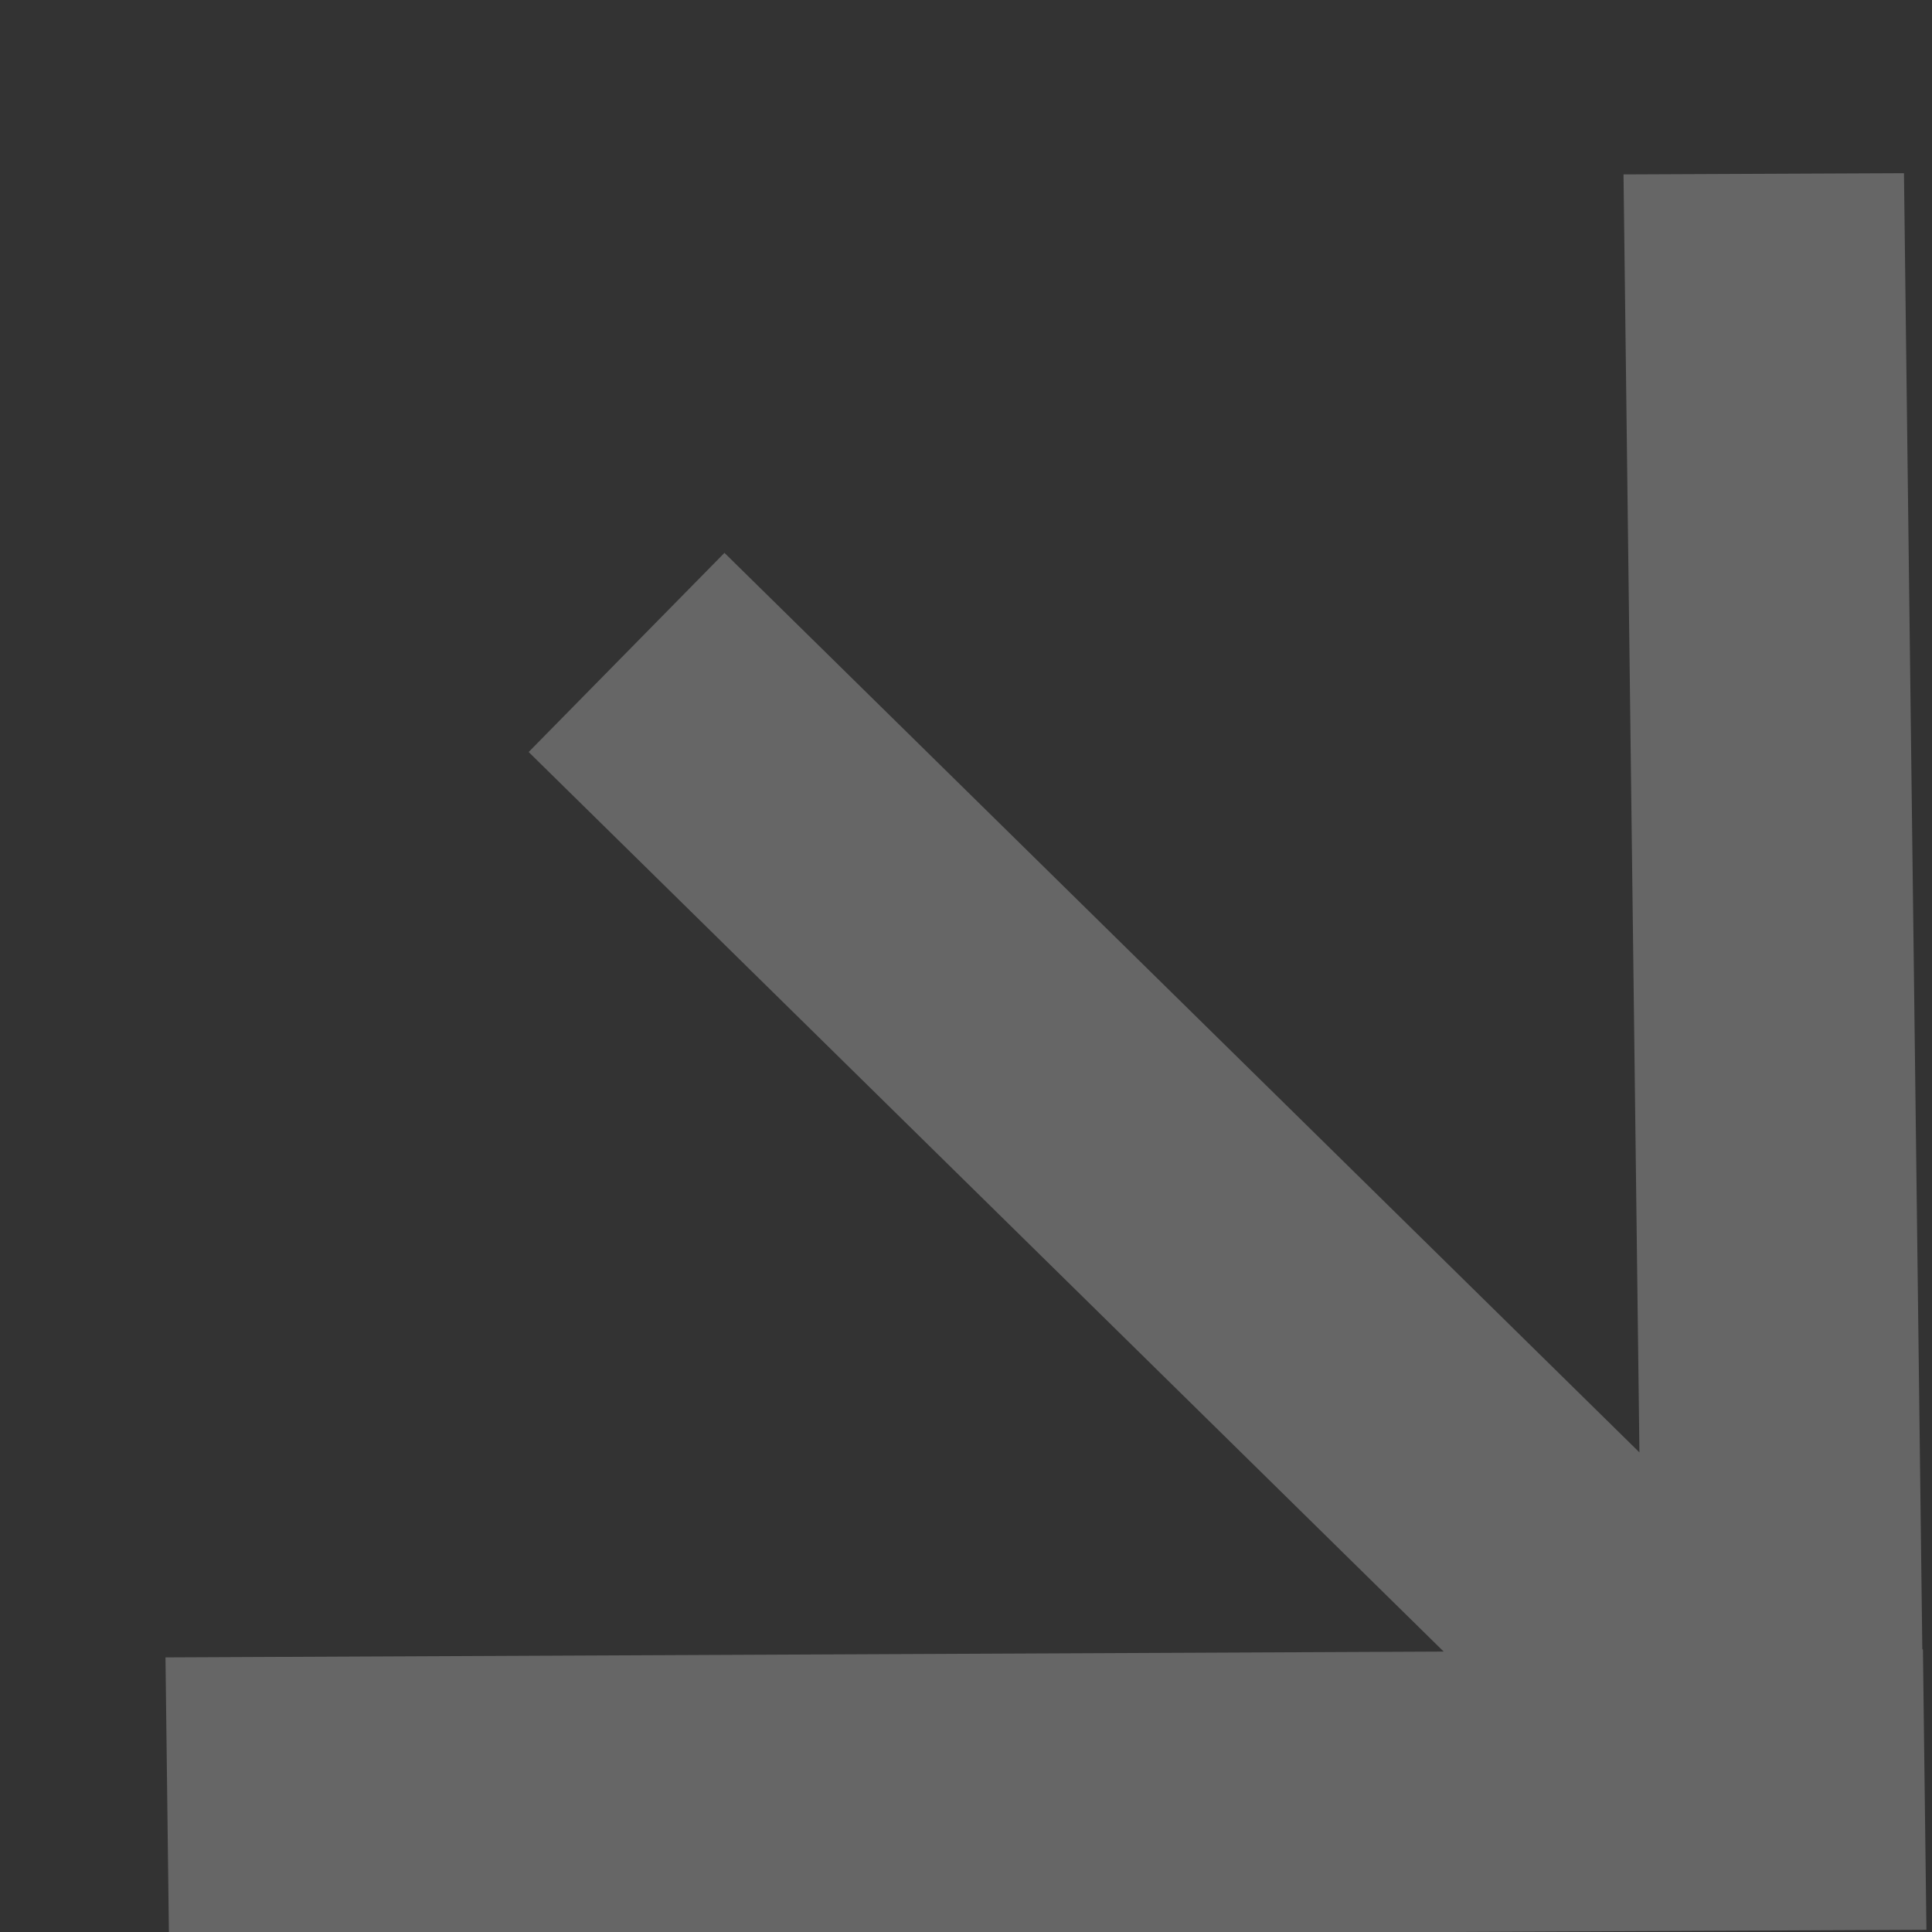 <svg width="500" height="500" viewBox="0 0 500 500" fill="none" xmlns="http://www.w3.org/2000/svg">
<rect x="0" y="0" width="500" height="500" fill="#333333" stroke="none"/>
<g clip-path="url(#clip0_51_50)">
<g opacity="0.25" clip-path="url(#clip1_51_50)">
<path d="M497.653 426.858L497.494 426.86L492.743 44.822L420.164 45.141L424.282 375.876L187.49 143.084L136.816 194.622L373.621 427.426L42.827 428.937L43.731 501.508L498.557 499.43L497.653 426.858Z" fill="white"/>
</g>
</g>
<defs>
<clipPath id="clip0_51_50">
<rect width="500" height="500" fill="white"/>
</clipPath>
<clipPath id="clip1_51_50">
<rect width="512" height="512" fill="white" transform="translate(-6 -6)"/>
</clipPath>
</defs>
</svg>
